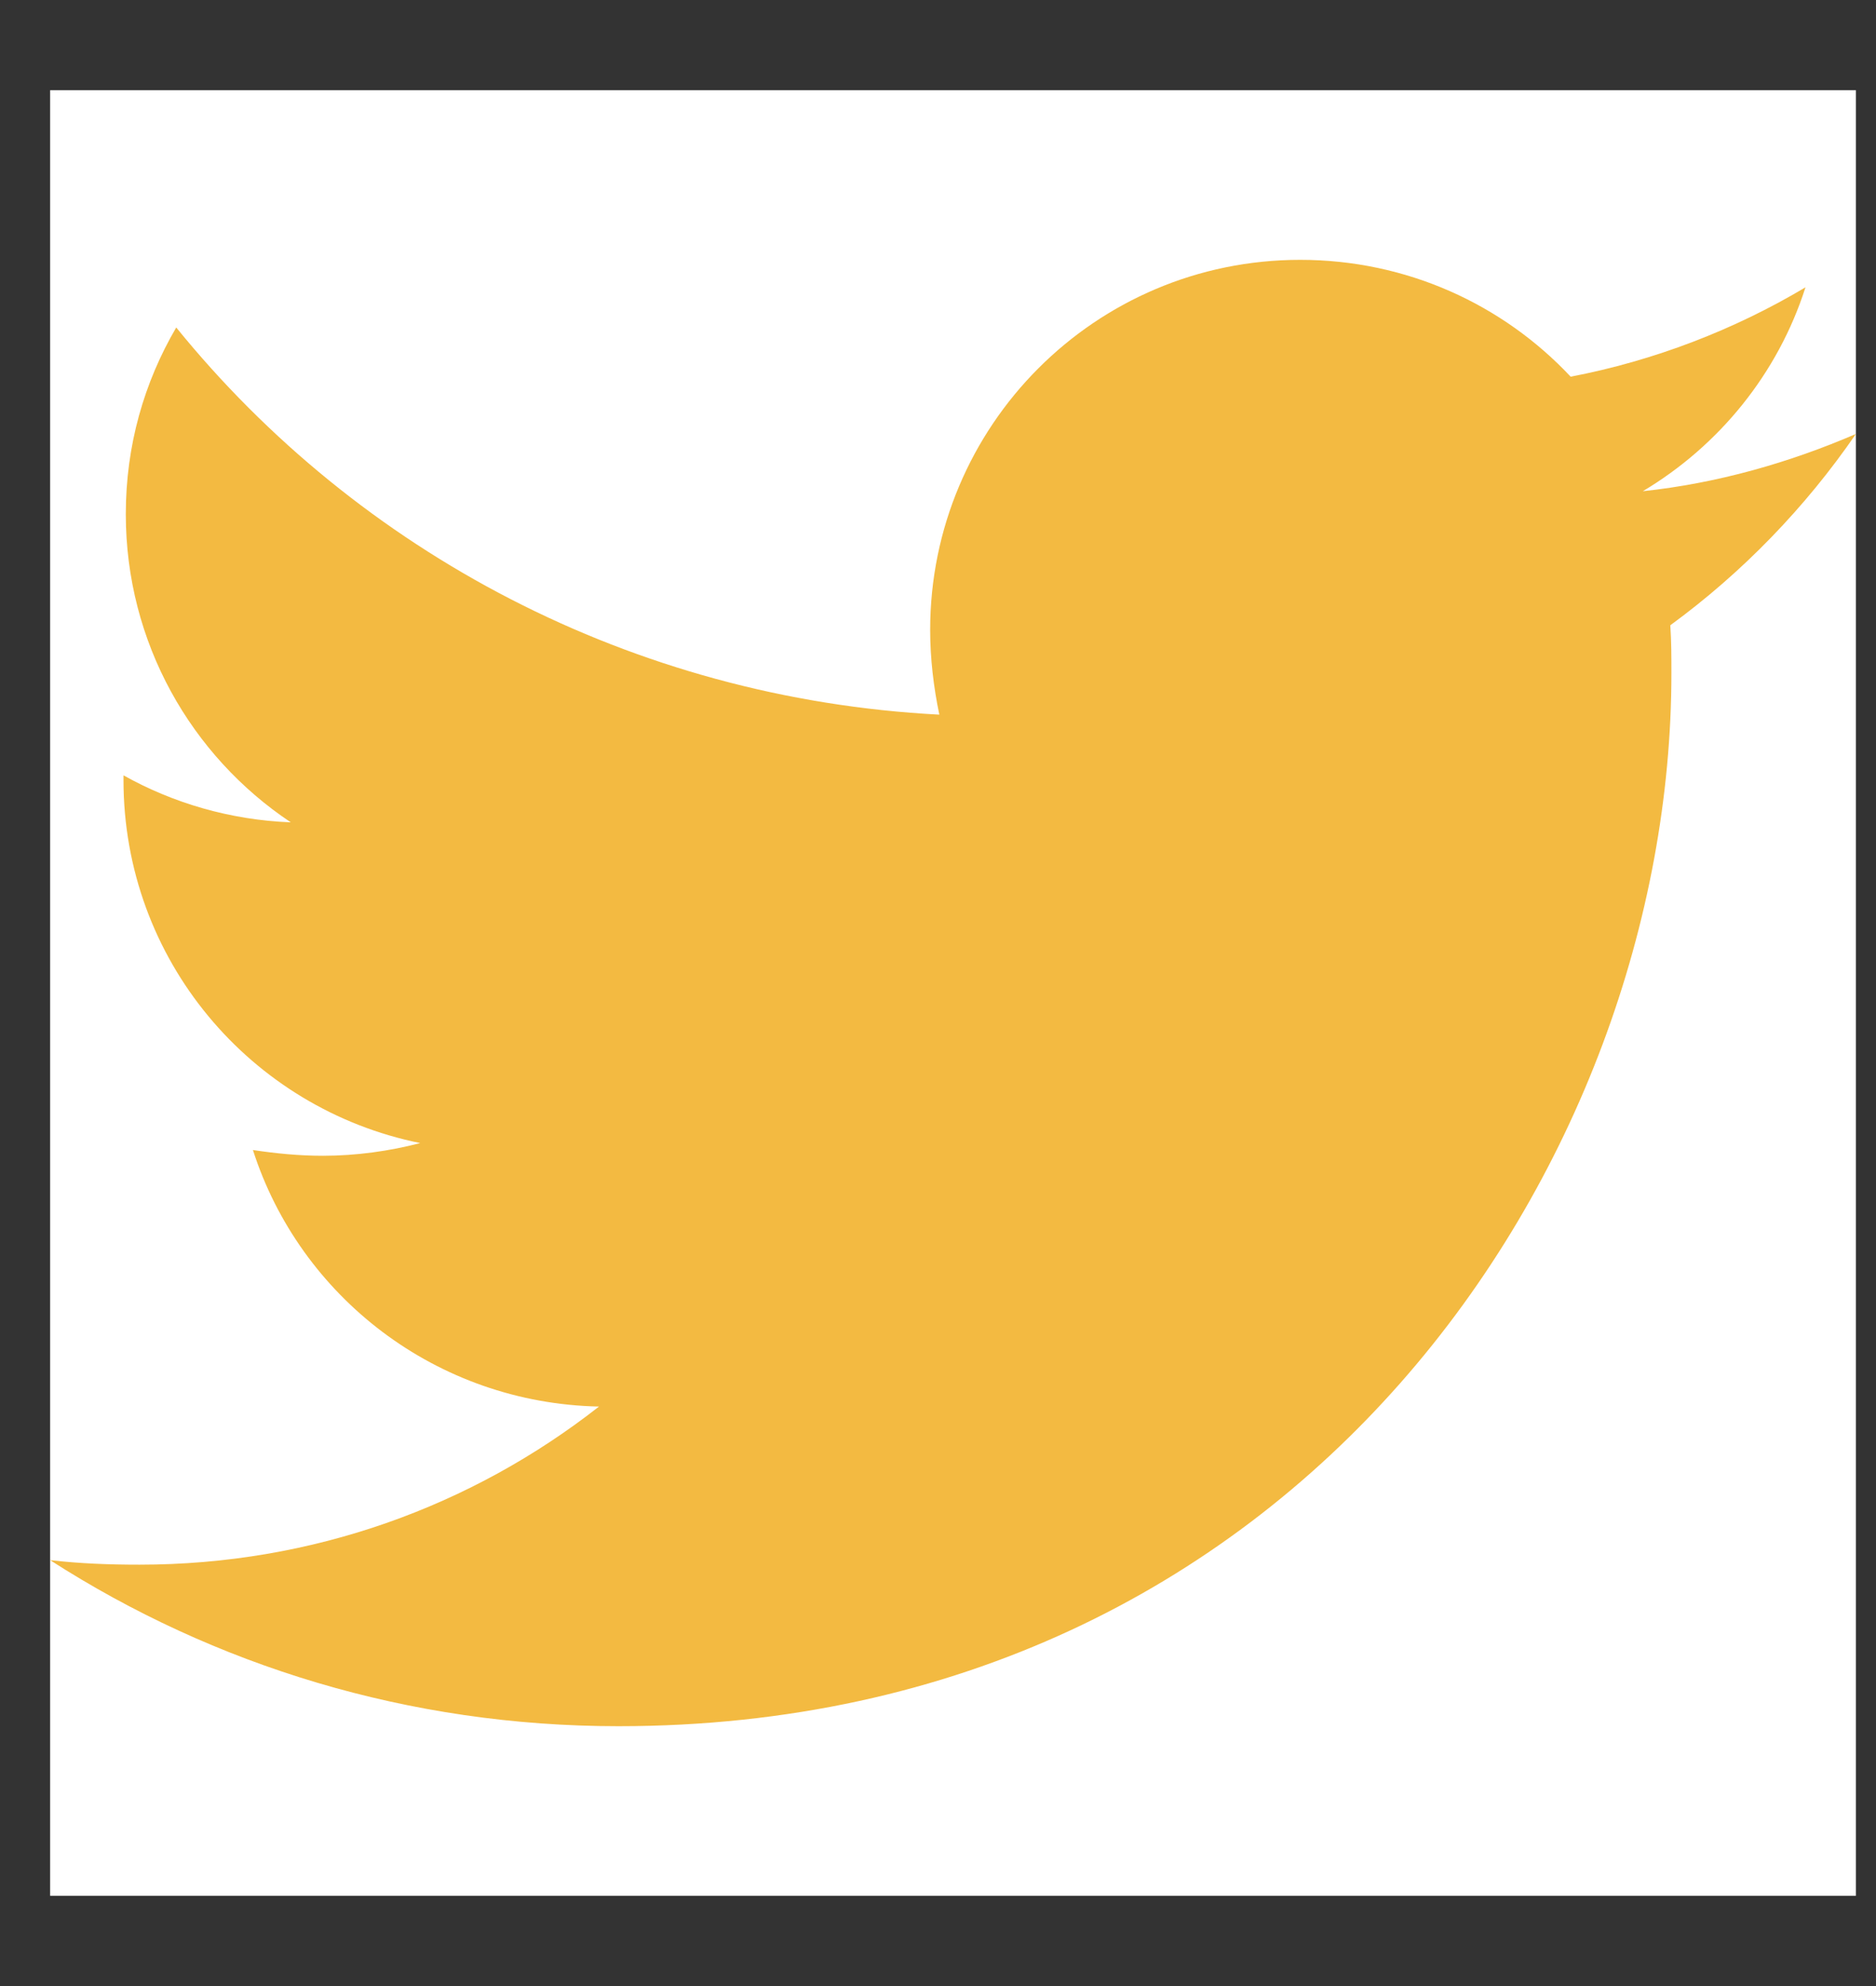 <svg width="17" height="18" viewBox="0 0 17 18" fill="none" xmlns="http://www.w3.org/2000/svg">
<rect x="0" y="0" width="17" height="18" fill="#333333" stroke="none"/>
<g clip-path="url(#clip0_37_4675)">
<rect width="16.364" height="16.364" transform="translate(0.454 0.818)" fill="white"></rect>
<path d="M15.136 5.667C15.146 5.812 15.146 5.958 15.146 6.103C15.146 10.537 11.772 15.645 5.604 15.645C3.704 15.645 1.939 15.095 0.454 14.14C0.724 14.171 0.984 14.181 1.264 14.181C2.832 14.181 4.275 13.652 5.428 12.748C3.954 12.717 2.718 11.752 2.292 10.423C2.5 10.454 2.708 10.475 2.926 10.475C3.227 10.475 3.528 10.433 3.808 10.36C2.272 10.049 1.119 8.699 1.119 7.069V7.027C1.565 7.277 2.085 7.432 2.635 7.453C1.732 6.851 1.14 5.823 1.14 4.66C1.14 4.037 1.306 3.466 1.597 2.968C3.247 5.003 5.729 6.332 8.512 6.477C8.46 6.228 8.429 5.968 8.429 5.709C8.429 3.861 9.924 2.355 11.782 2.355C12.748 2.355 13.62 2.76 14.233 3.414C14.991 3.269 15.717 2.988 16.361 2.604C16.112 3.383 15.582 4.037 14.887 4.452C15.562 4.38 16.216 4.193 16.818 3.933C16.361 4.598 15.79 5.189 15.136 5.667Z" fill="#F3BA41"></path>
</g>
<defs>
<clipPath id="clip0_37_4675">
<rect width="16.364" height="16.364" fill="white" transform="translate(0.454 0.818)"></rect>
</clipPath>
</defs>
</svg>
